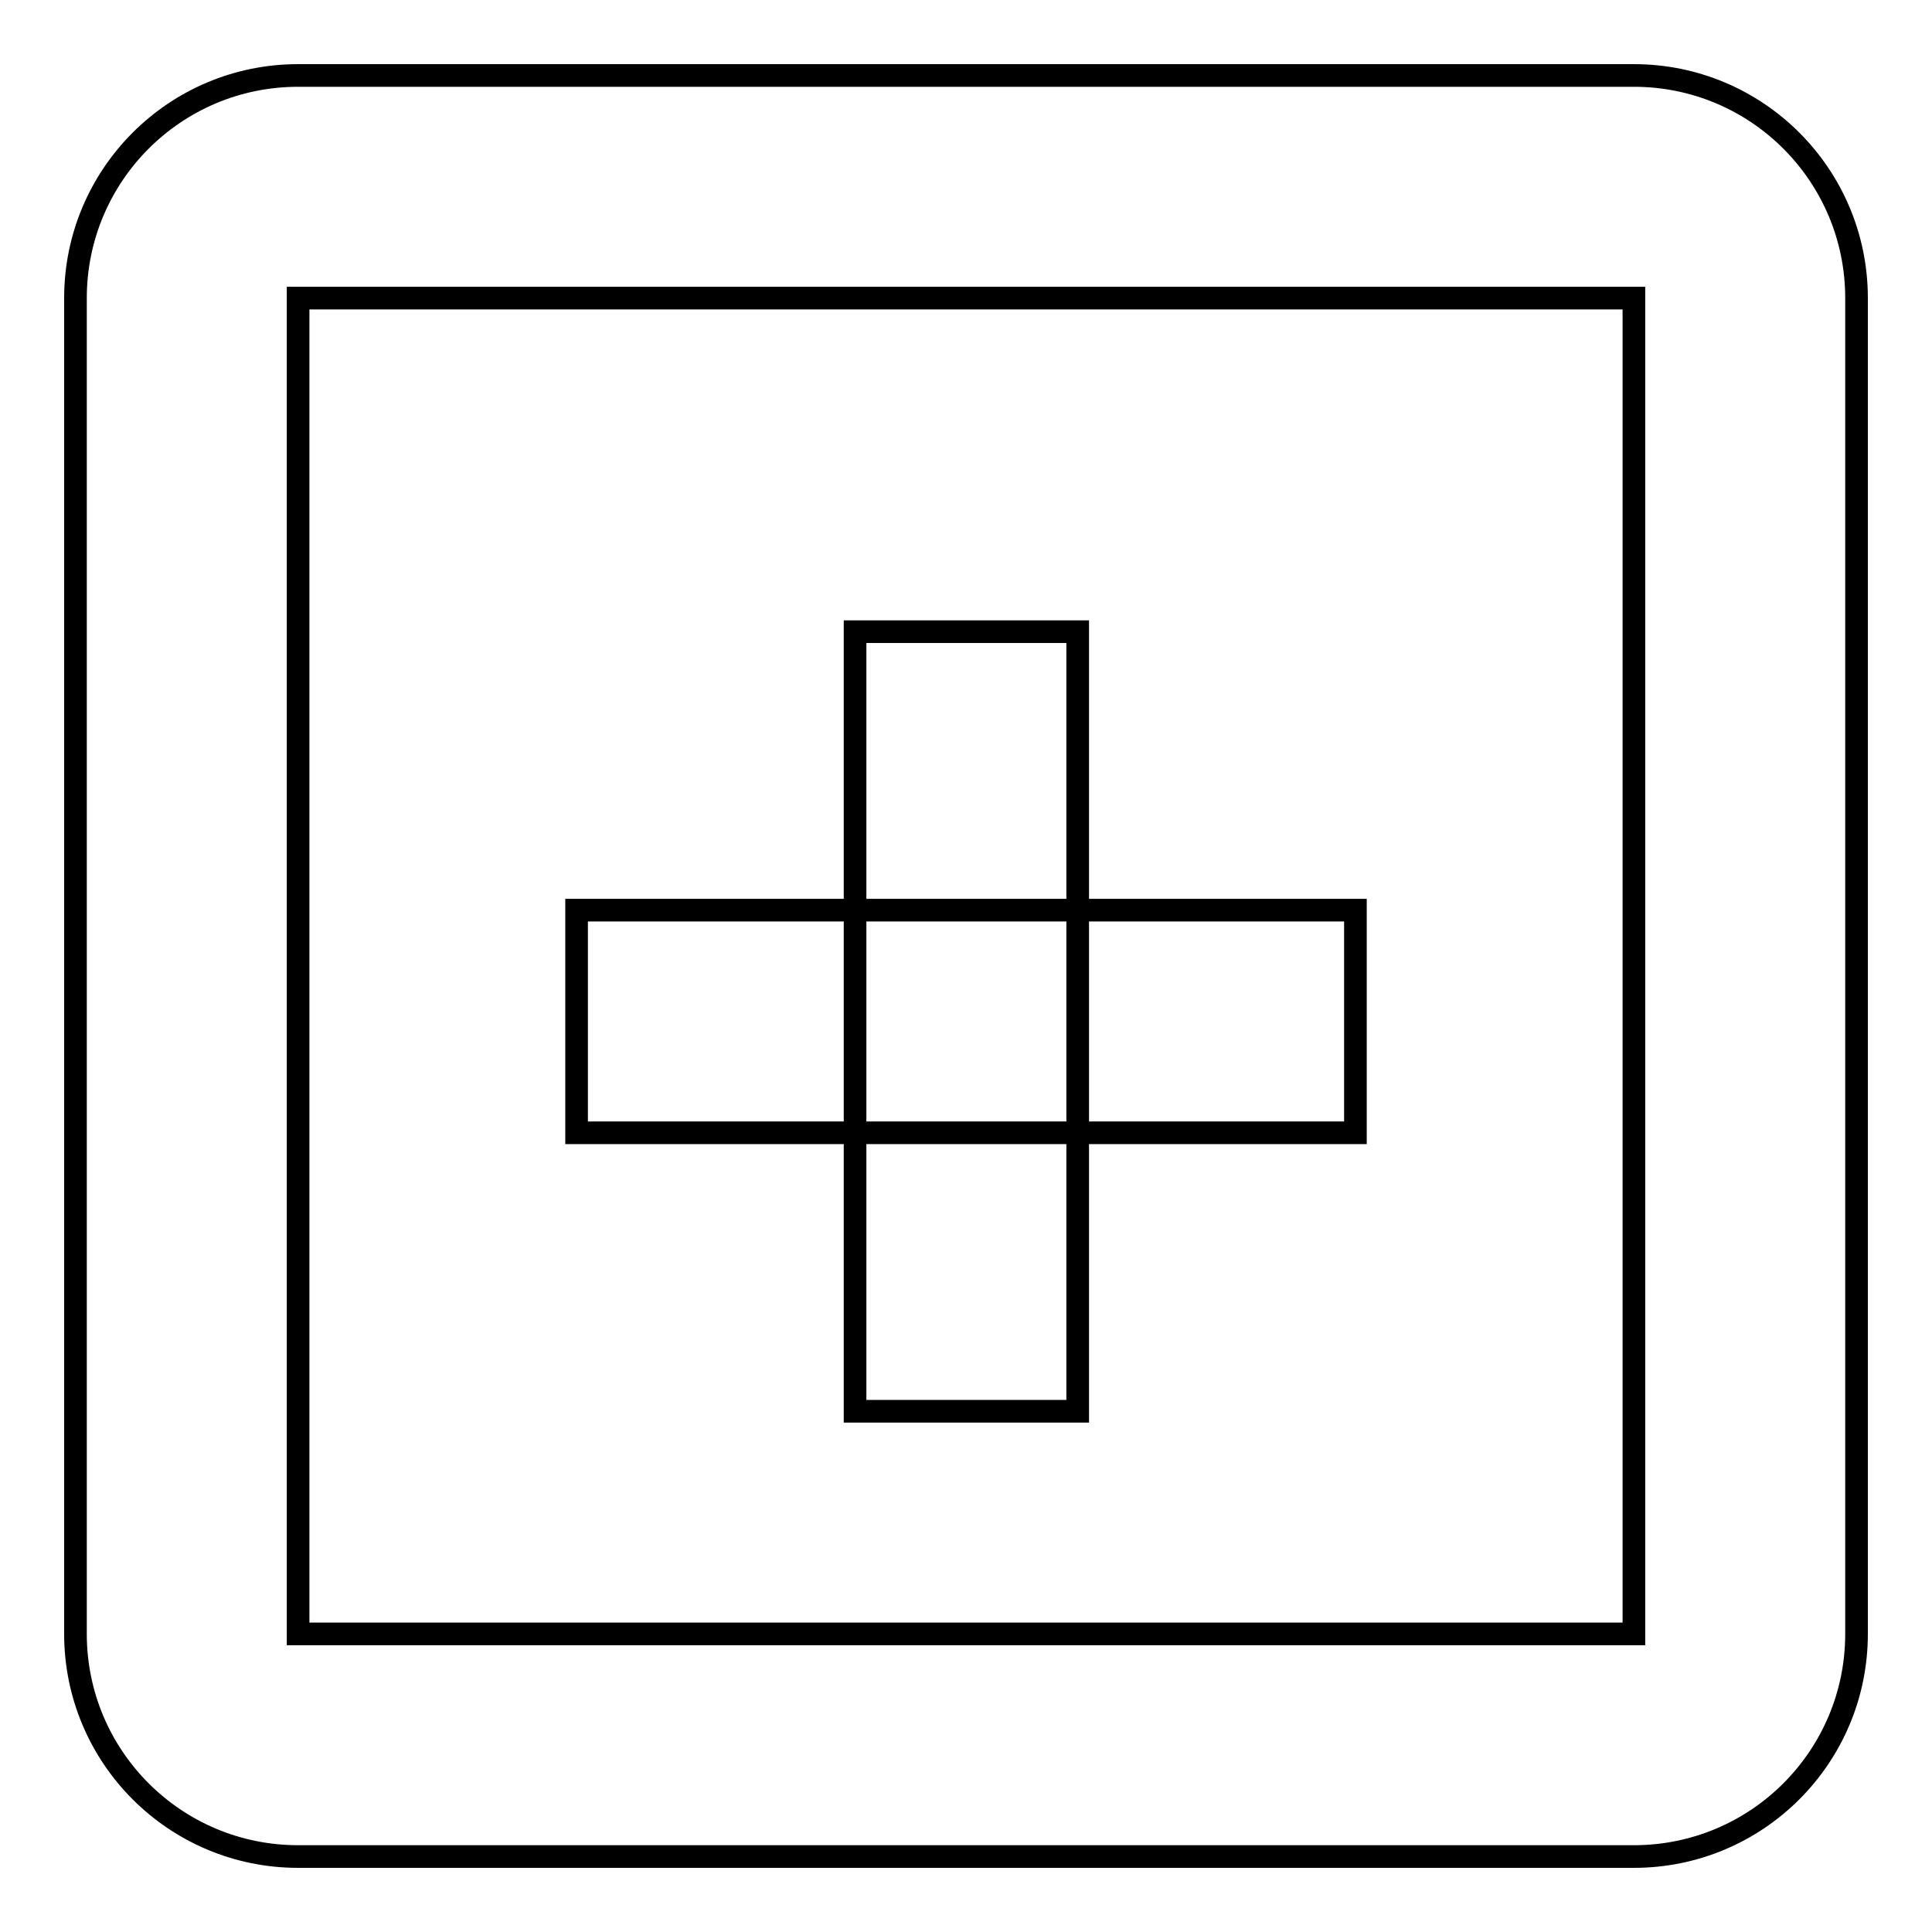 <?xml version="1.0" encoding="utf-8"?>
<!-- Svg Vector Icons : http://www.onlinewebfonts.com/icon -->
<!DOCTYPE svg PUBLIC "-//W3C//DTD SVG 1.1//EN" "http://www.w3.org/Graphics/SVG/1.1/DTD/svg11.dtd">
<svg version="1.1" xmlns="http://www.w3.org/2000/svg" xmlns:xlink="http://www.w3.org/1999/xlink" x="0px" y="0px" viewBox="0 0 256 256" enable-background="new 0 0 256 256" xml:space="preserve">
<g><g><path stroke-width="3" fill-opacity="0" stroke="#000000"  d="M216.5,10h-177C23.2,10,10,23.2,10,39.5v177c0,16.3,13.2,29.5,29.5,29.5h177c16.3,0,29.5-13.2,29.5-29.5v-177C246,23.2,232.8,10,216.5,10z M216.5,216.5h-177v-177h177V216.5z"/><path stroke-width="3" fill-opacity="0" stroke="#000000"  d="M113.3,83.7h29.5V187h-29.5V83.7z"/><path stroke-width="3" fill-opacity="0" stroke="#000000"  d="M76.4,120.6h103.2v29.5H76.4V120.6L76.4,120.6z"/></g></g>
</svg>